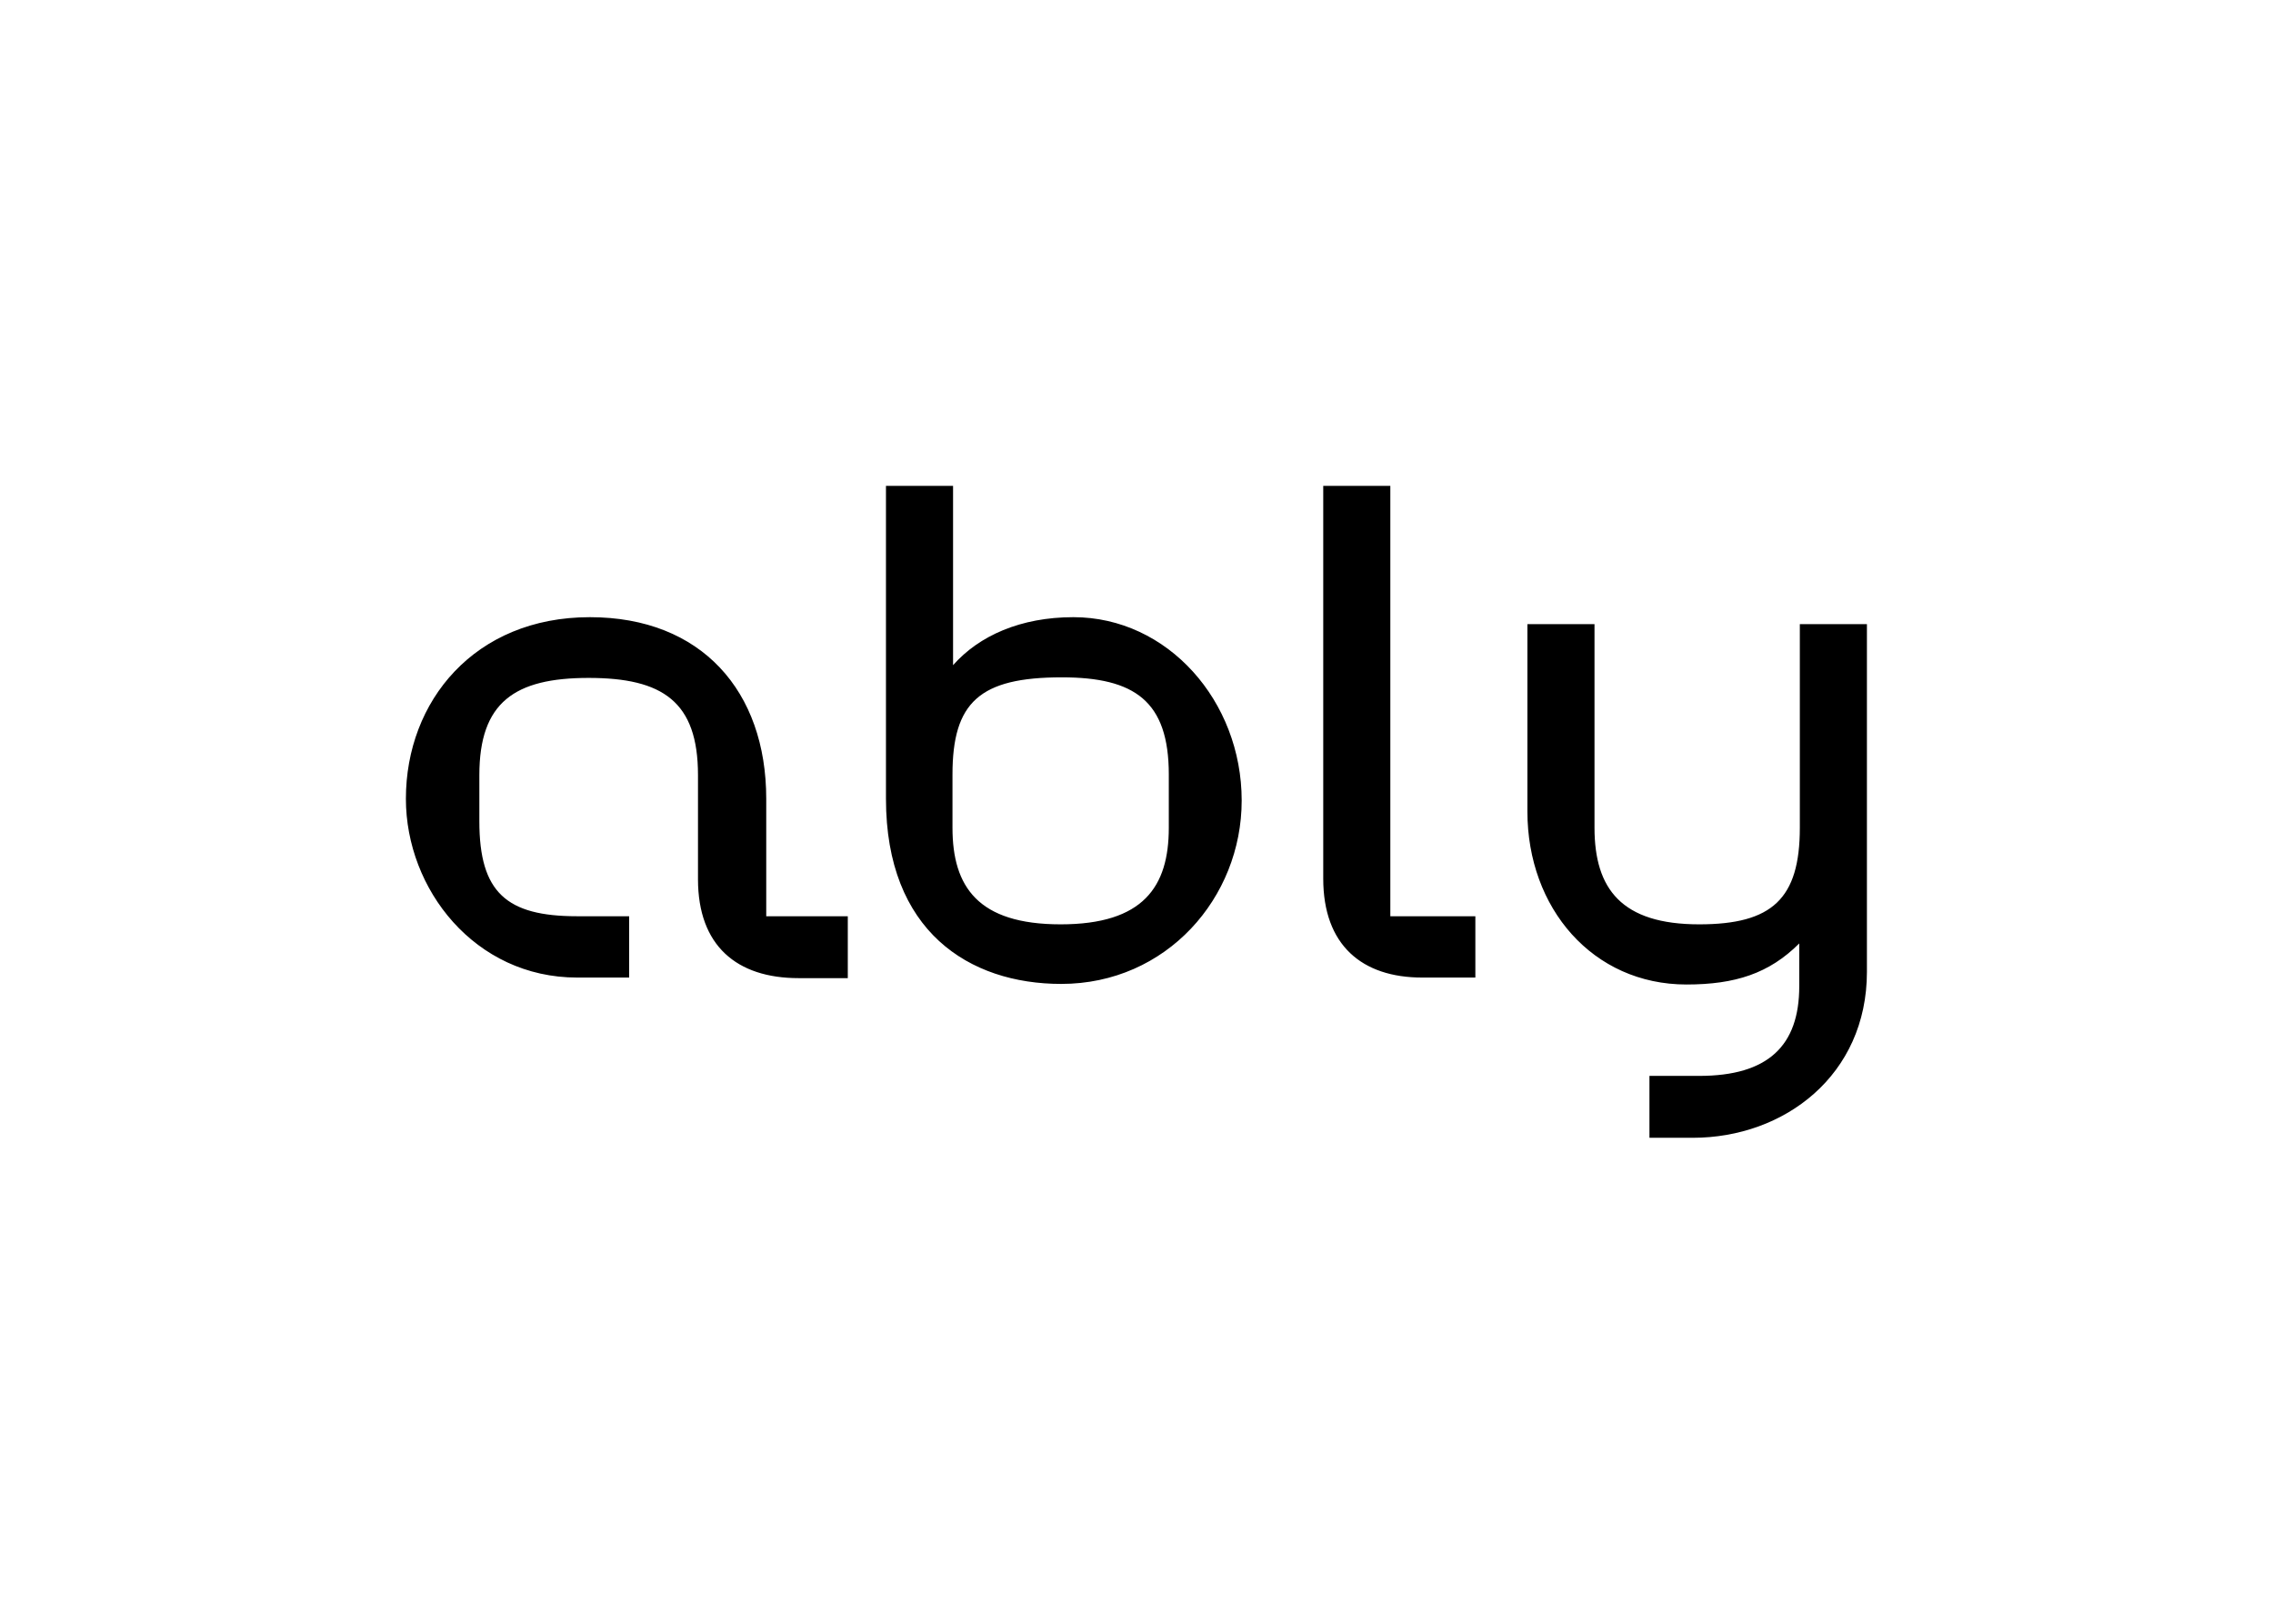 <svg clip-rule="evenodd" fill-rule="evenodd" stroke-linejoin="round" stroke-miterlimit="2" viewBox="0 0 560 400" xmlns="http://www.w3.org/2000/svg"><path d="m131.9 49.9v9.2c0 10.2-4.4 16.7-18.7 16.7s-18.7-6.5-18.7-16.7v-9.2c0-12.5 4.7-16.8 18.9-16.8 12.6 0 18.5 4.1 18.5 16.8m109 29.2c-5.2 5.2-11.1 7.1-19.5 7.1-16.2 0-27.5-13.2-27.5-29.9v-32.4h11.6v35.2c0 10.6 4.7 16.7 18.1 16.7 12.6 0 17.4-4.4 17.4-16.7v-35.2h11.6v60.1c0 17.9-14.3 28.7-30.1 28.7h-7.5v-10.7h8.6c11.9 0 17.3-5.2 17.3-15.5zm-240.9-25c0 15.6 11.9 30.9 29.6 30.9h9v-10.6h-9c-12.2 0-16.9-4.1-16.9-16.4v-8c0-12.6 6.1-16.8 18.9-16.8s18.9 4.1 18.9 16.8v18c0 11.5 6.7 17.1 17.4 17.1h8.5v-10.7h-14.1v-20.3c0-18.6-11.2-31.4-30.5-31.4-19.9 0-31.8 14.5-31.8 31.4m170.2 20.3v-74.4h-11.6v67.9c0 11.5 6.7 17.1 17.1 17.1h9.2v-10.6zm-54.8-51.7c-9.1 0-16.3 3.2-20.8 8.3v-31h-11.6v54.1c0 22.9 14.4 32 30.3 32 18.2 0 31.2-14.9 31.2-31.7 0-17.2-12.8-31.7-29.1-31.7" fill-rule="nonzero" transform="matrix(1.425 0 0 1.425 100 119.691)"/></svg>